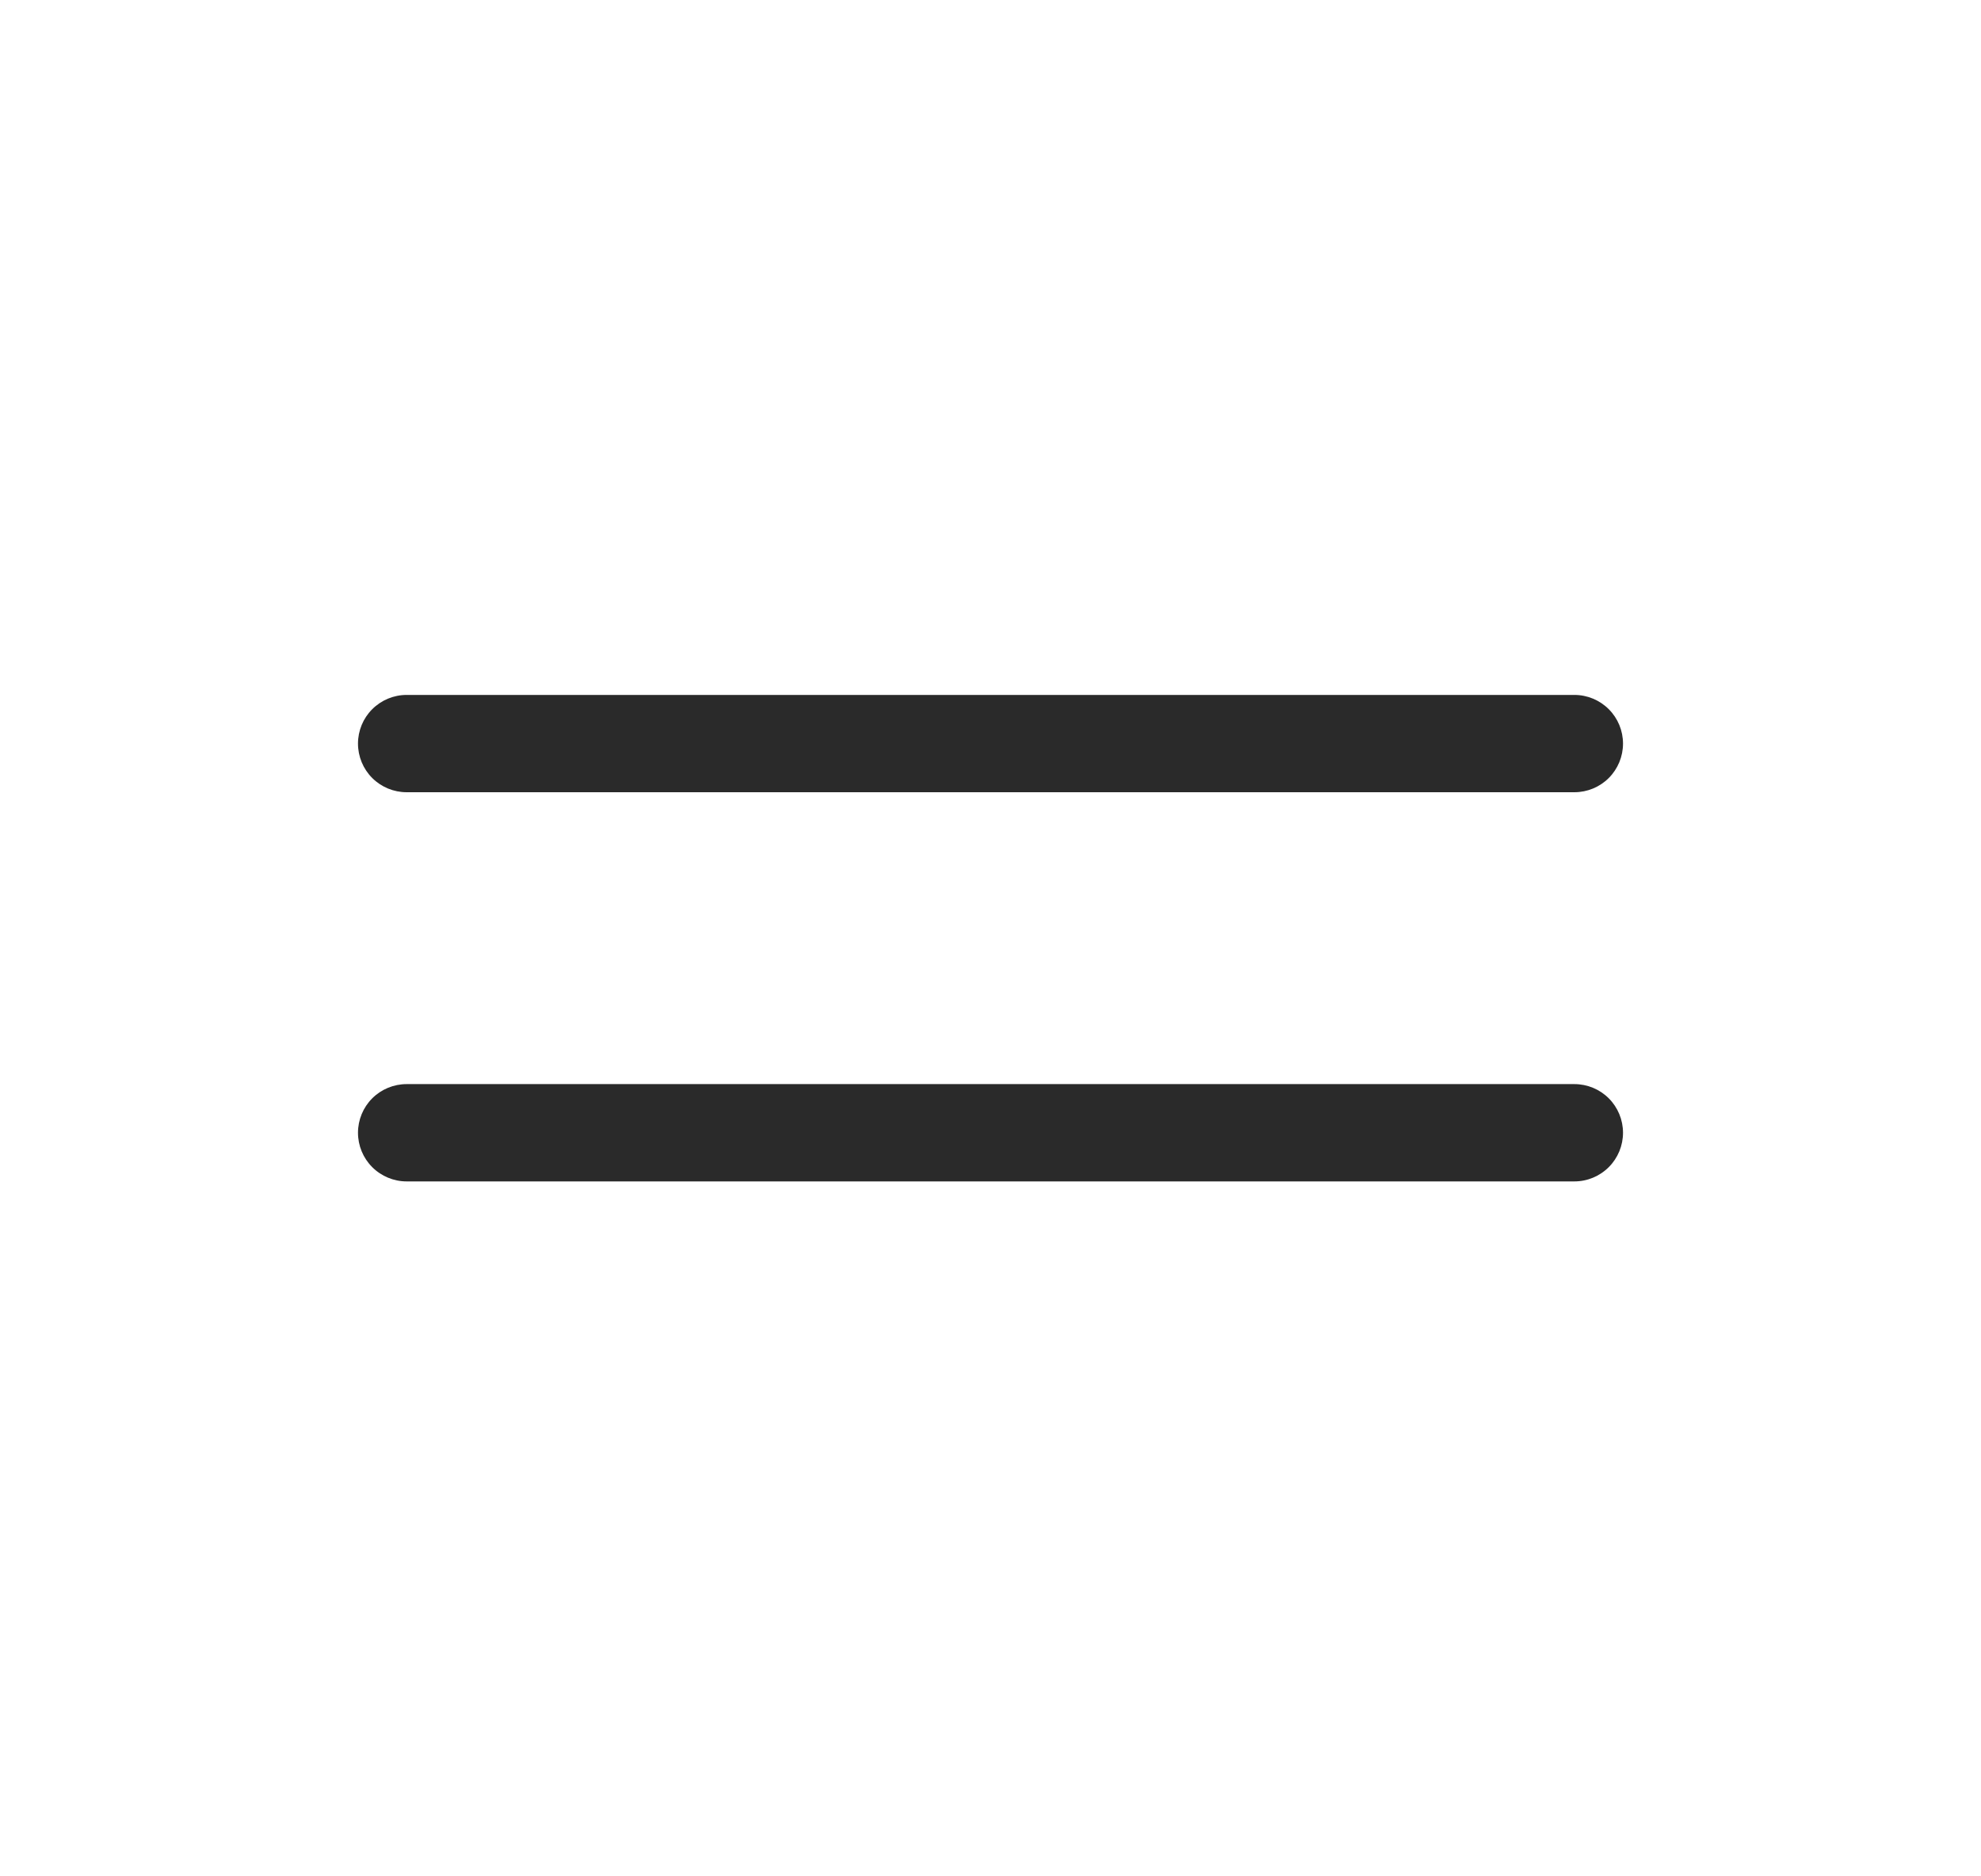 <svg width="38" height="36" viewBox="0 0 38 36" fill="none" xmlns="http://www.w3.org/2000/svg">
<path fill-rule="evenodd" clip-rule="evenodd" d="M6.867 14.267C6.867 14.019 6.965 13.782 7.14 13.607C7.315 13.432 7.553 13.333 7.8 13.333H30.2C30.448 13.333 30.685 13.432 30.86 13.607C31.035 13.782 31.133 14.019 31.133 14.267C31.133 14.514 31.035 14.752 30.86 14.927C30.685 15.102 30.448 15.2 30.2 15.2H7.8C7.553 15.2 7.315 15.102 7.14 14.927C6.965 14.752 6.867 14.514 6.867 14.267ZM6.867 21.733C6.867 21.486 6.965 21.248 7.14 21.073C7.315 20.898 7.553 20.8 7.8 20.8H30.2C30.448 20.8 30.685 20.898 30.86 21.073C31.035 21.248 31.133 21.486 31.133 21.733C31.133 21.981 31.035 22.218 30.86 22.393C30.685 22.568 30.448 22.667 30.2 22.667H7.8C7.553 22.667 7.315 22.568 7.14 22.393C6.965 22.218 6.867 21.981 6.867 21.733Z" fill="#2A2A2A"/>
</svg>
